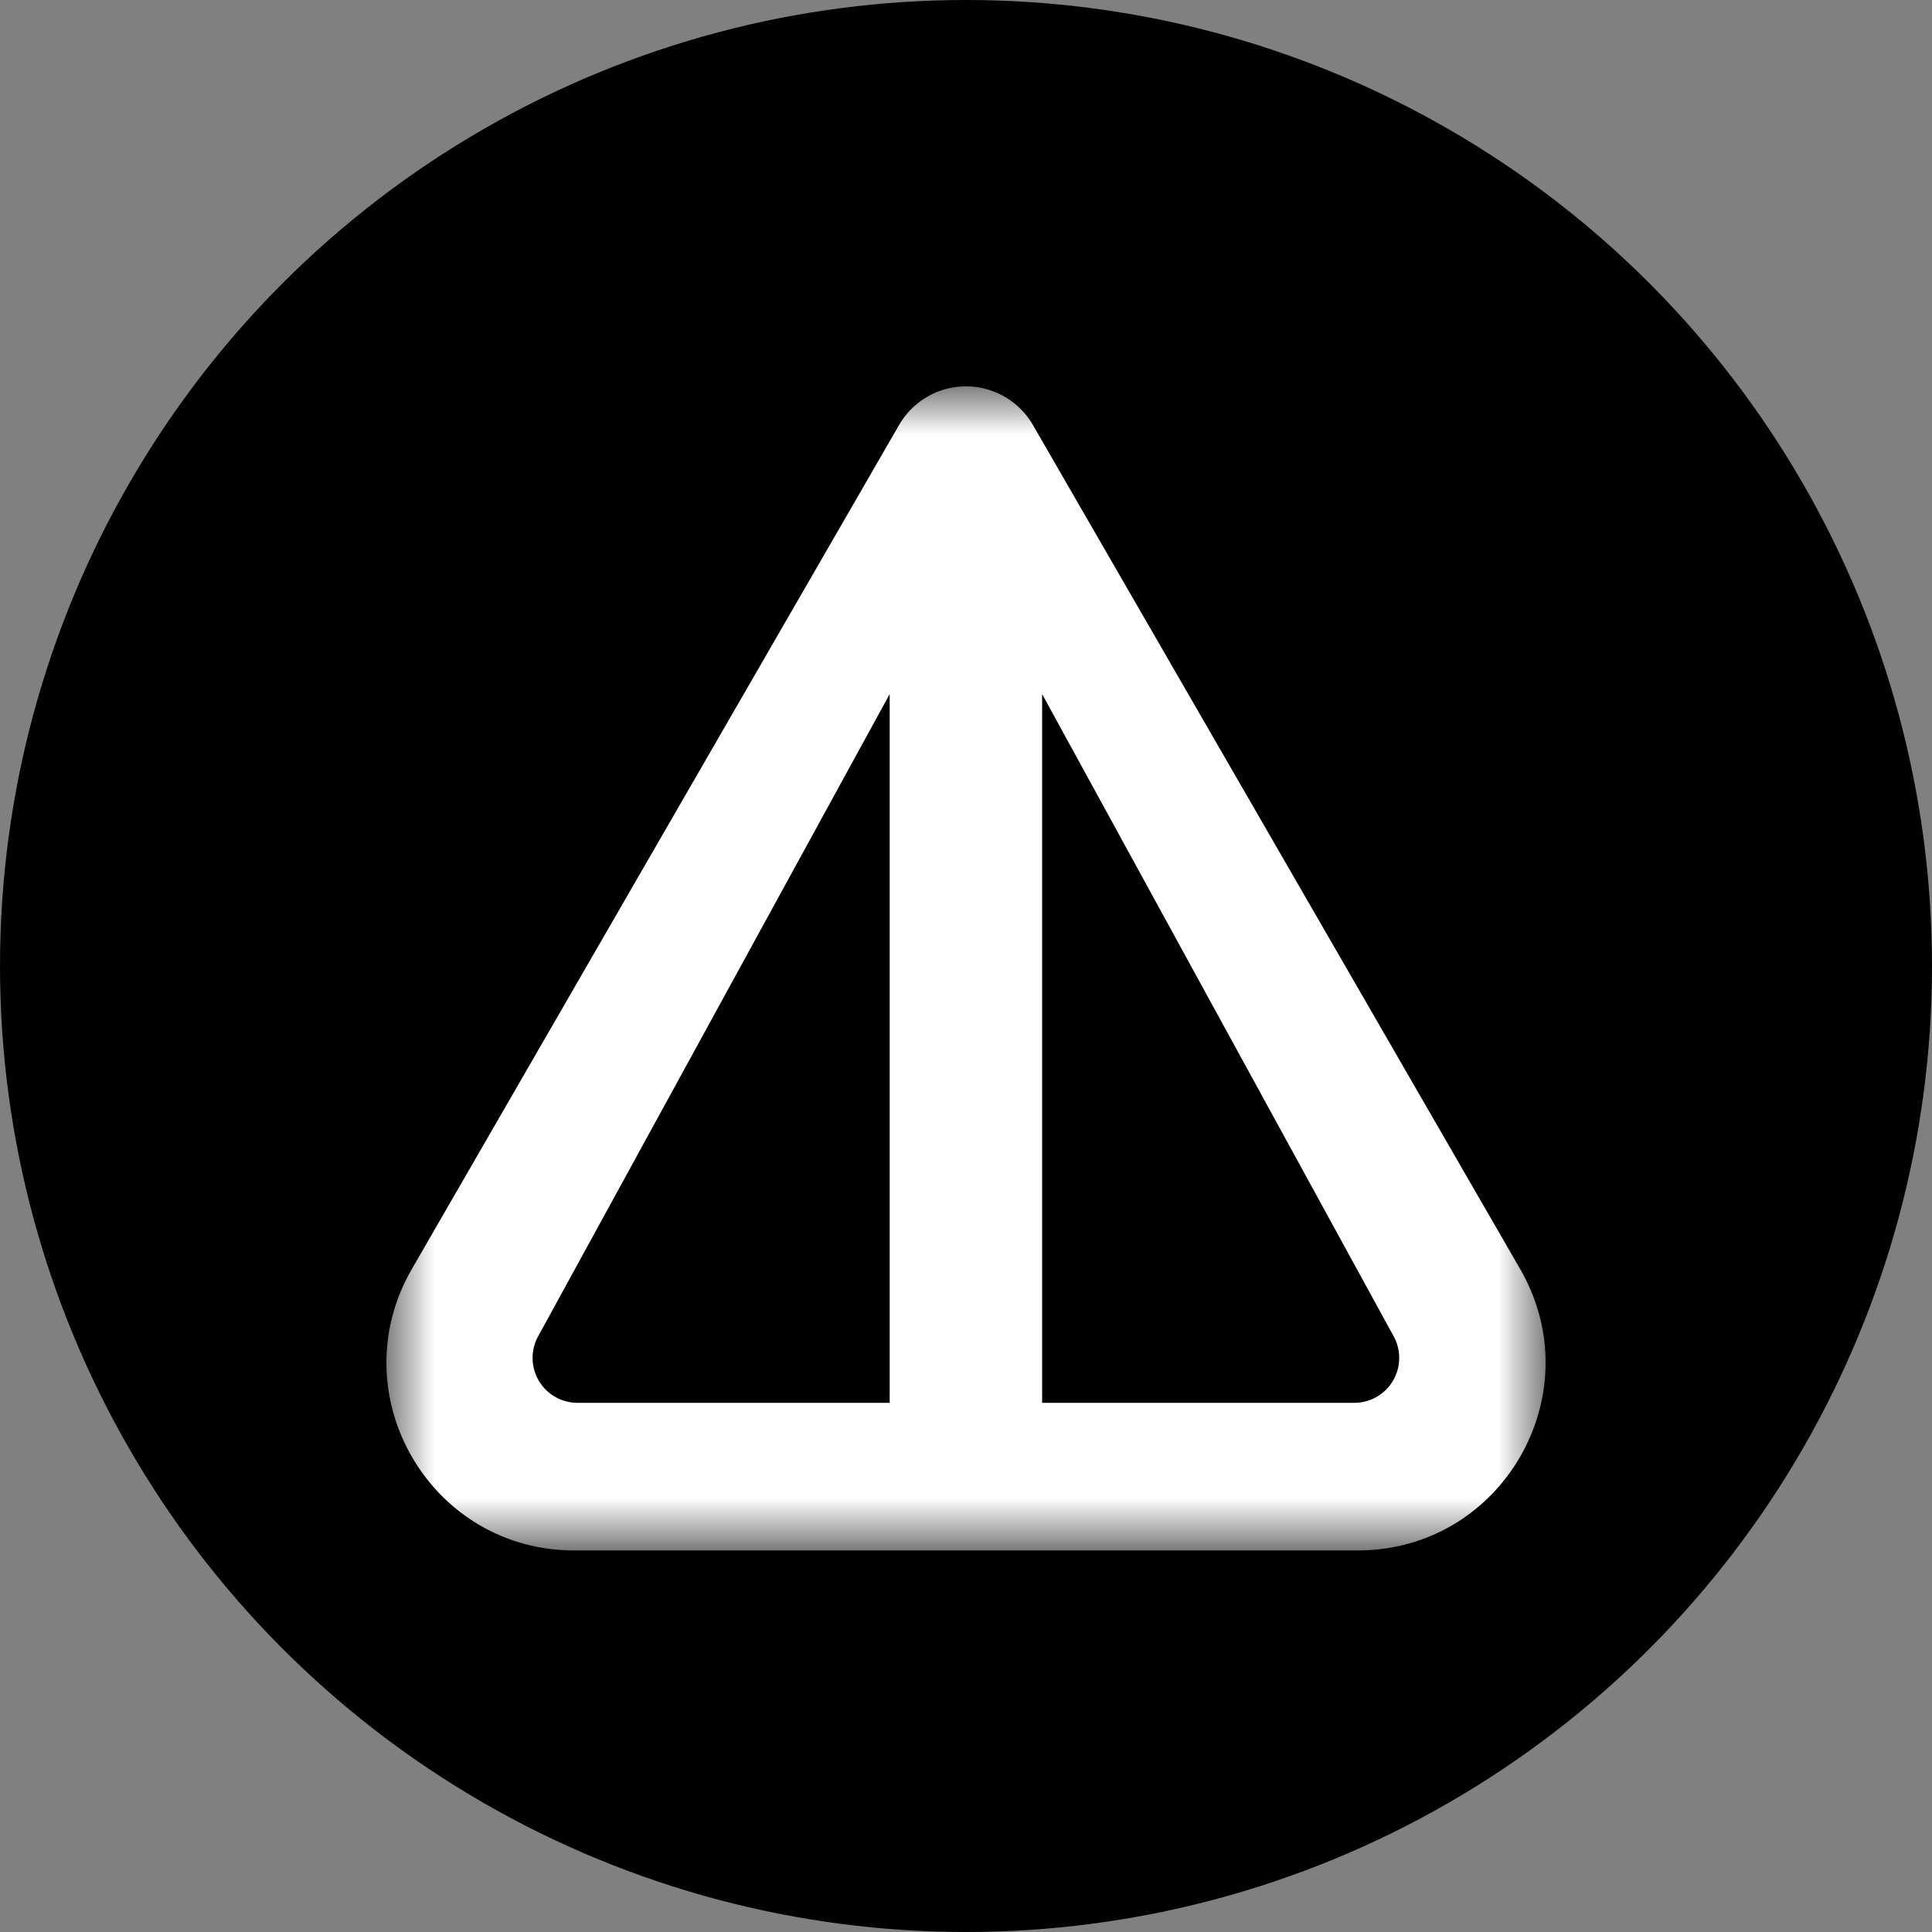<svg xmlns="http://www.w3.org/2000/svg" width="20" height="20" fill="none"><rect width="100%" height="100%" fill="#808080" stroke="none"/><g clip-path="url(#C)"><circle cx="10" cy="10" r="10" fill="#000"/><mask id="A" maskUnits="userSpaceOnUse" x="0" y="0" width="20" height="20"><path d="M20 0H0v20h20V0z" fill="#fff"/></mask><g mask="url(#A)"><mask id="B" maskUnits="userSpaceOnUse" x="4" y="4" width="12" height="13"><path d="M16 4H4v12.05h12V4z" fill="#fff"/></mask><g mask="url(#B)"><path d="M15.737 13.138L10.693 4.4a.8.8 0 00-1.386 0l-5.044 8.738c-.747 1.294.187 2.912 1.681 2.912h8.112c1.494 0 2.428-1.618 1.681-2.912zM9.21 14.522H5.98a.465.465 0 01-.409-.689l3.639-6.648v7.337zm4.809 0h-3.231V7.185l3.639 6.648a.465.465 0 01-.408.689z" fill="#fff"/></g></g></g><defs><clipPath id="C"><path fill="#fff" d="M0 0h20v20H0z"/></clipPath></defs></svg>
